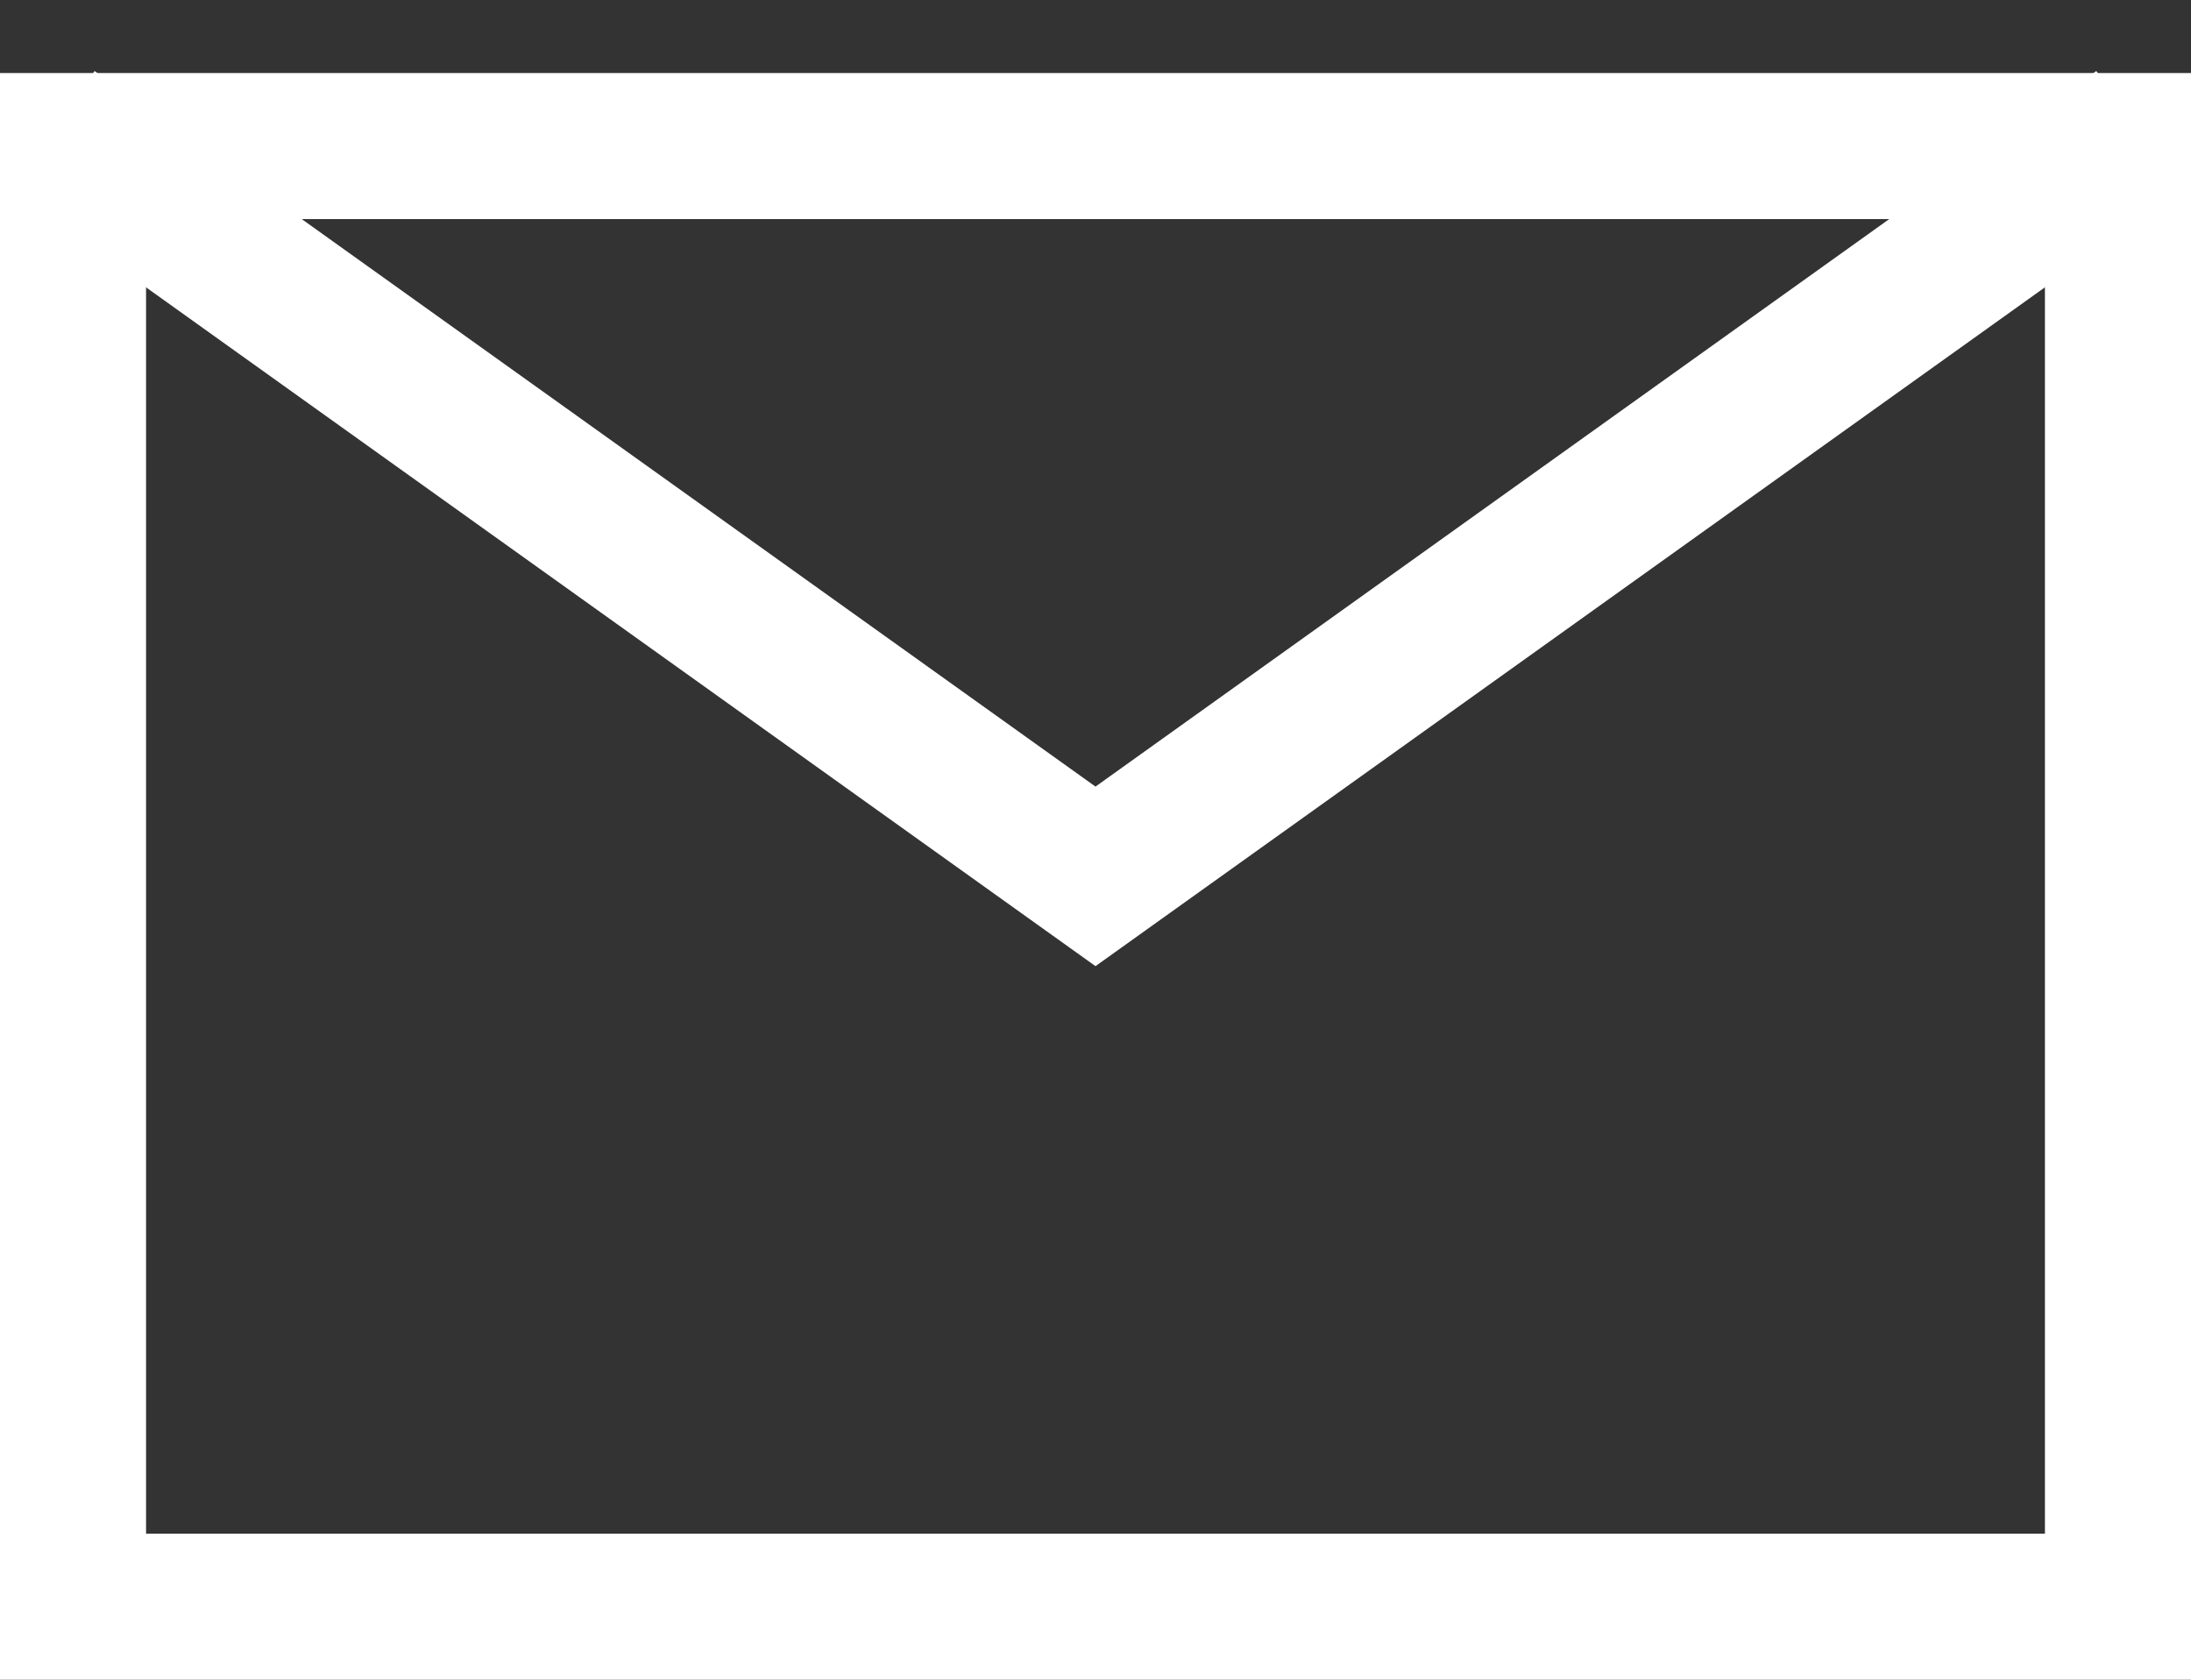 <svg width="30" height="23" viewBox="0 0 30 23" fill="none" xmlns="http://www.w3.org/2000/svg">
<rect x="0" y="0" width="30" height="23" fill="#333333" stroke="none"/>
<rect x="1" y="2" width="28" height="20" stroke="white" stroke-width="2"/>
<path d="M0.714 1.786L15 12L29.285 1.786" stroke="white" stroke-width="2"/>
</svg>

